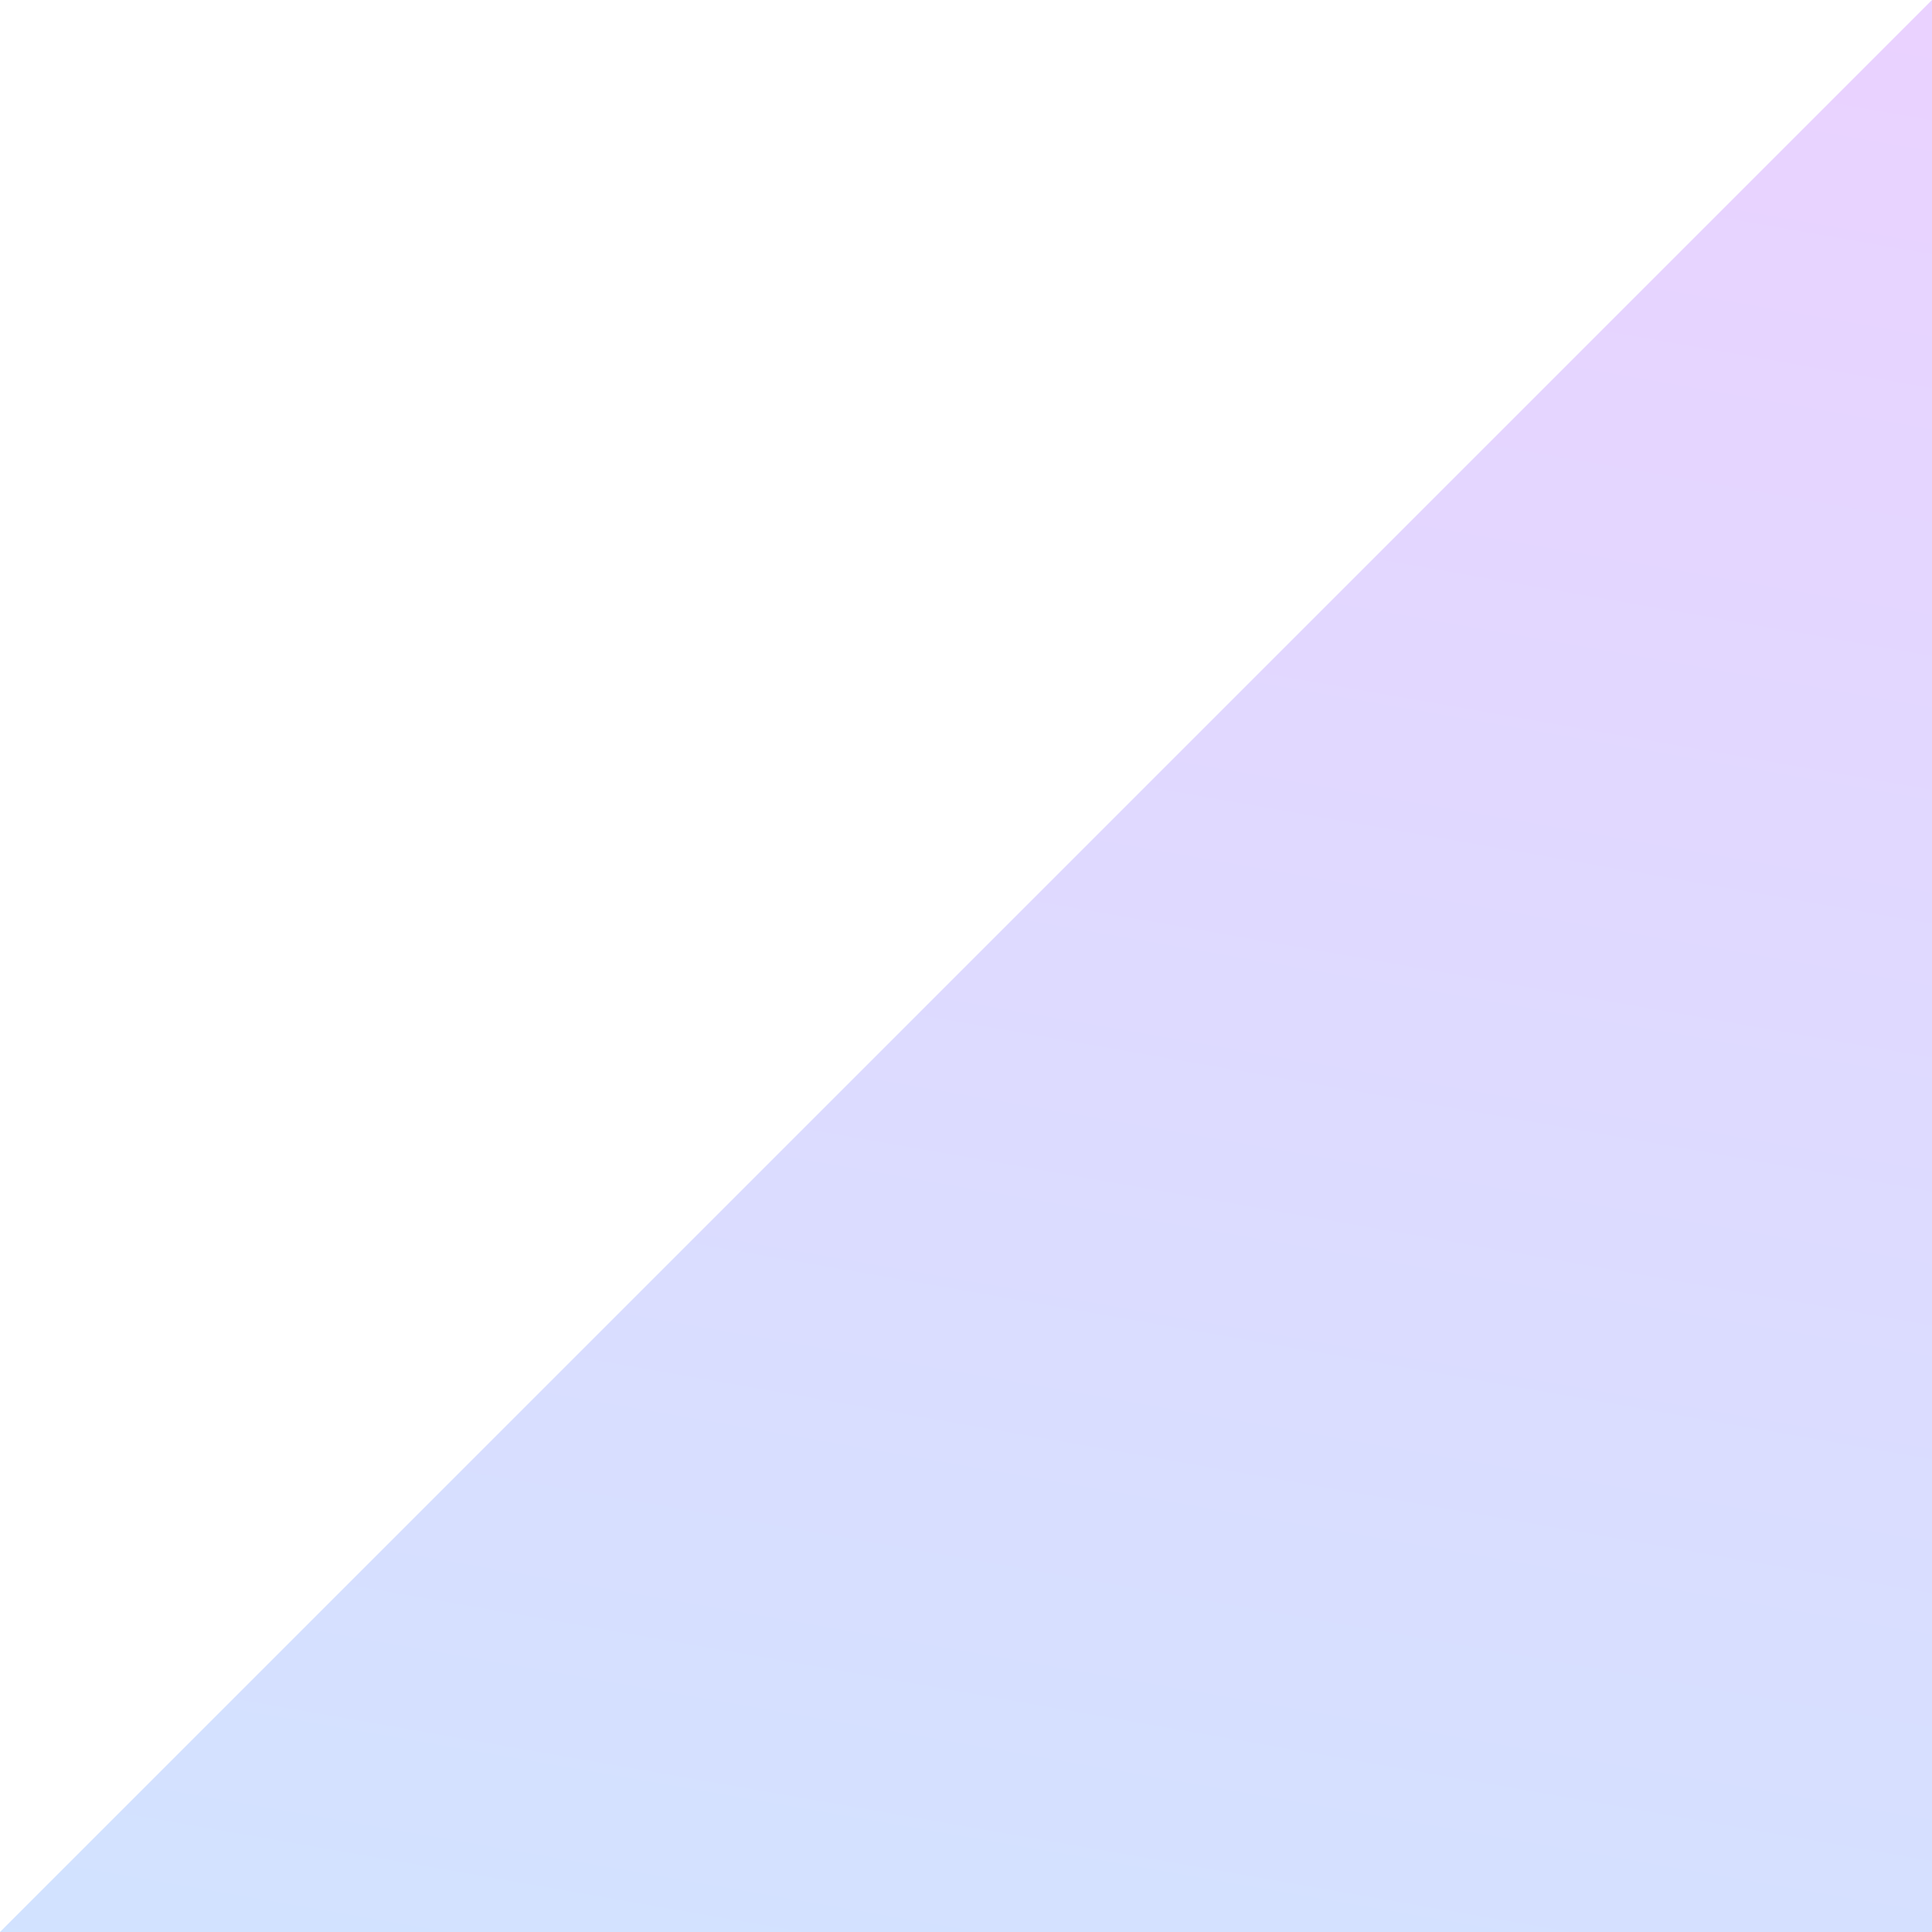 <svg width="25" height="25" viewBox="0 0 25 25" fill="none" xmlns="http://www.w3.org/2000/svg">
<path d="M0 25L25 8.14564e-07L25 25L0 25Z" fill="url(#paint0_linear_9505_1942)"/>
<defs>
<linearGradient id="paint0_linear_9505_1942" x1="-2.914" y1="25.269" x2="2.364" y2="-4.983" gradientUnits="userSpaceOnUse">
<stop stop-color="#D1E3FF"/>
<stop offset="1" stop-color="#EBD1FF"/>
</linearGradient>
</defs>
</svg>
